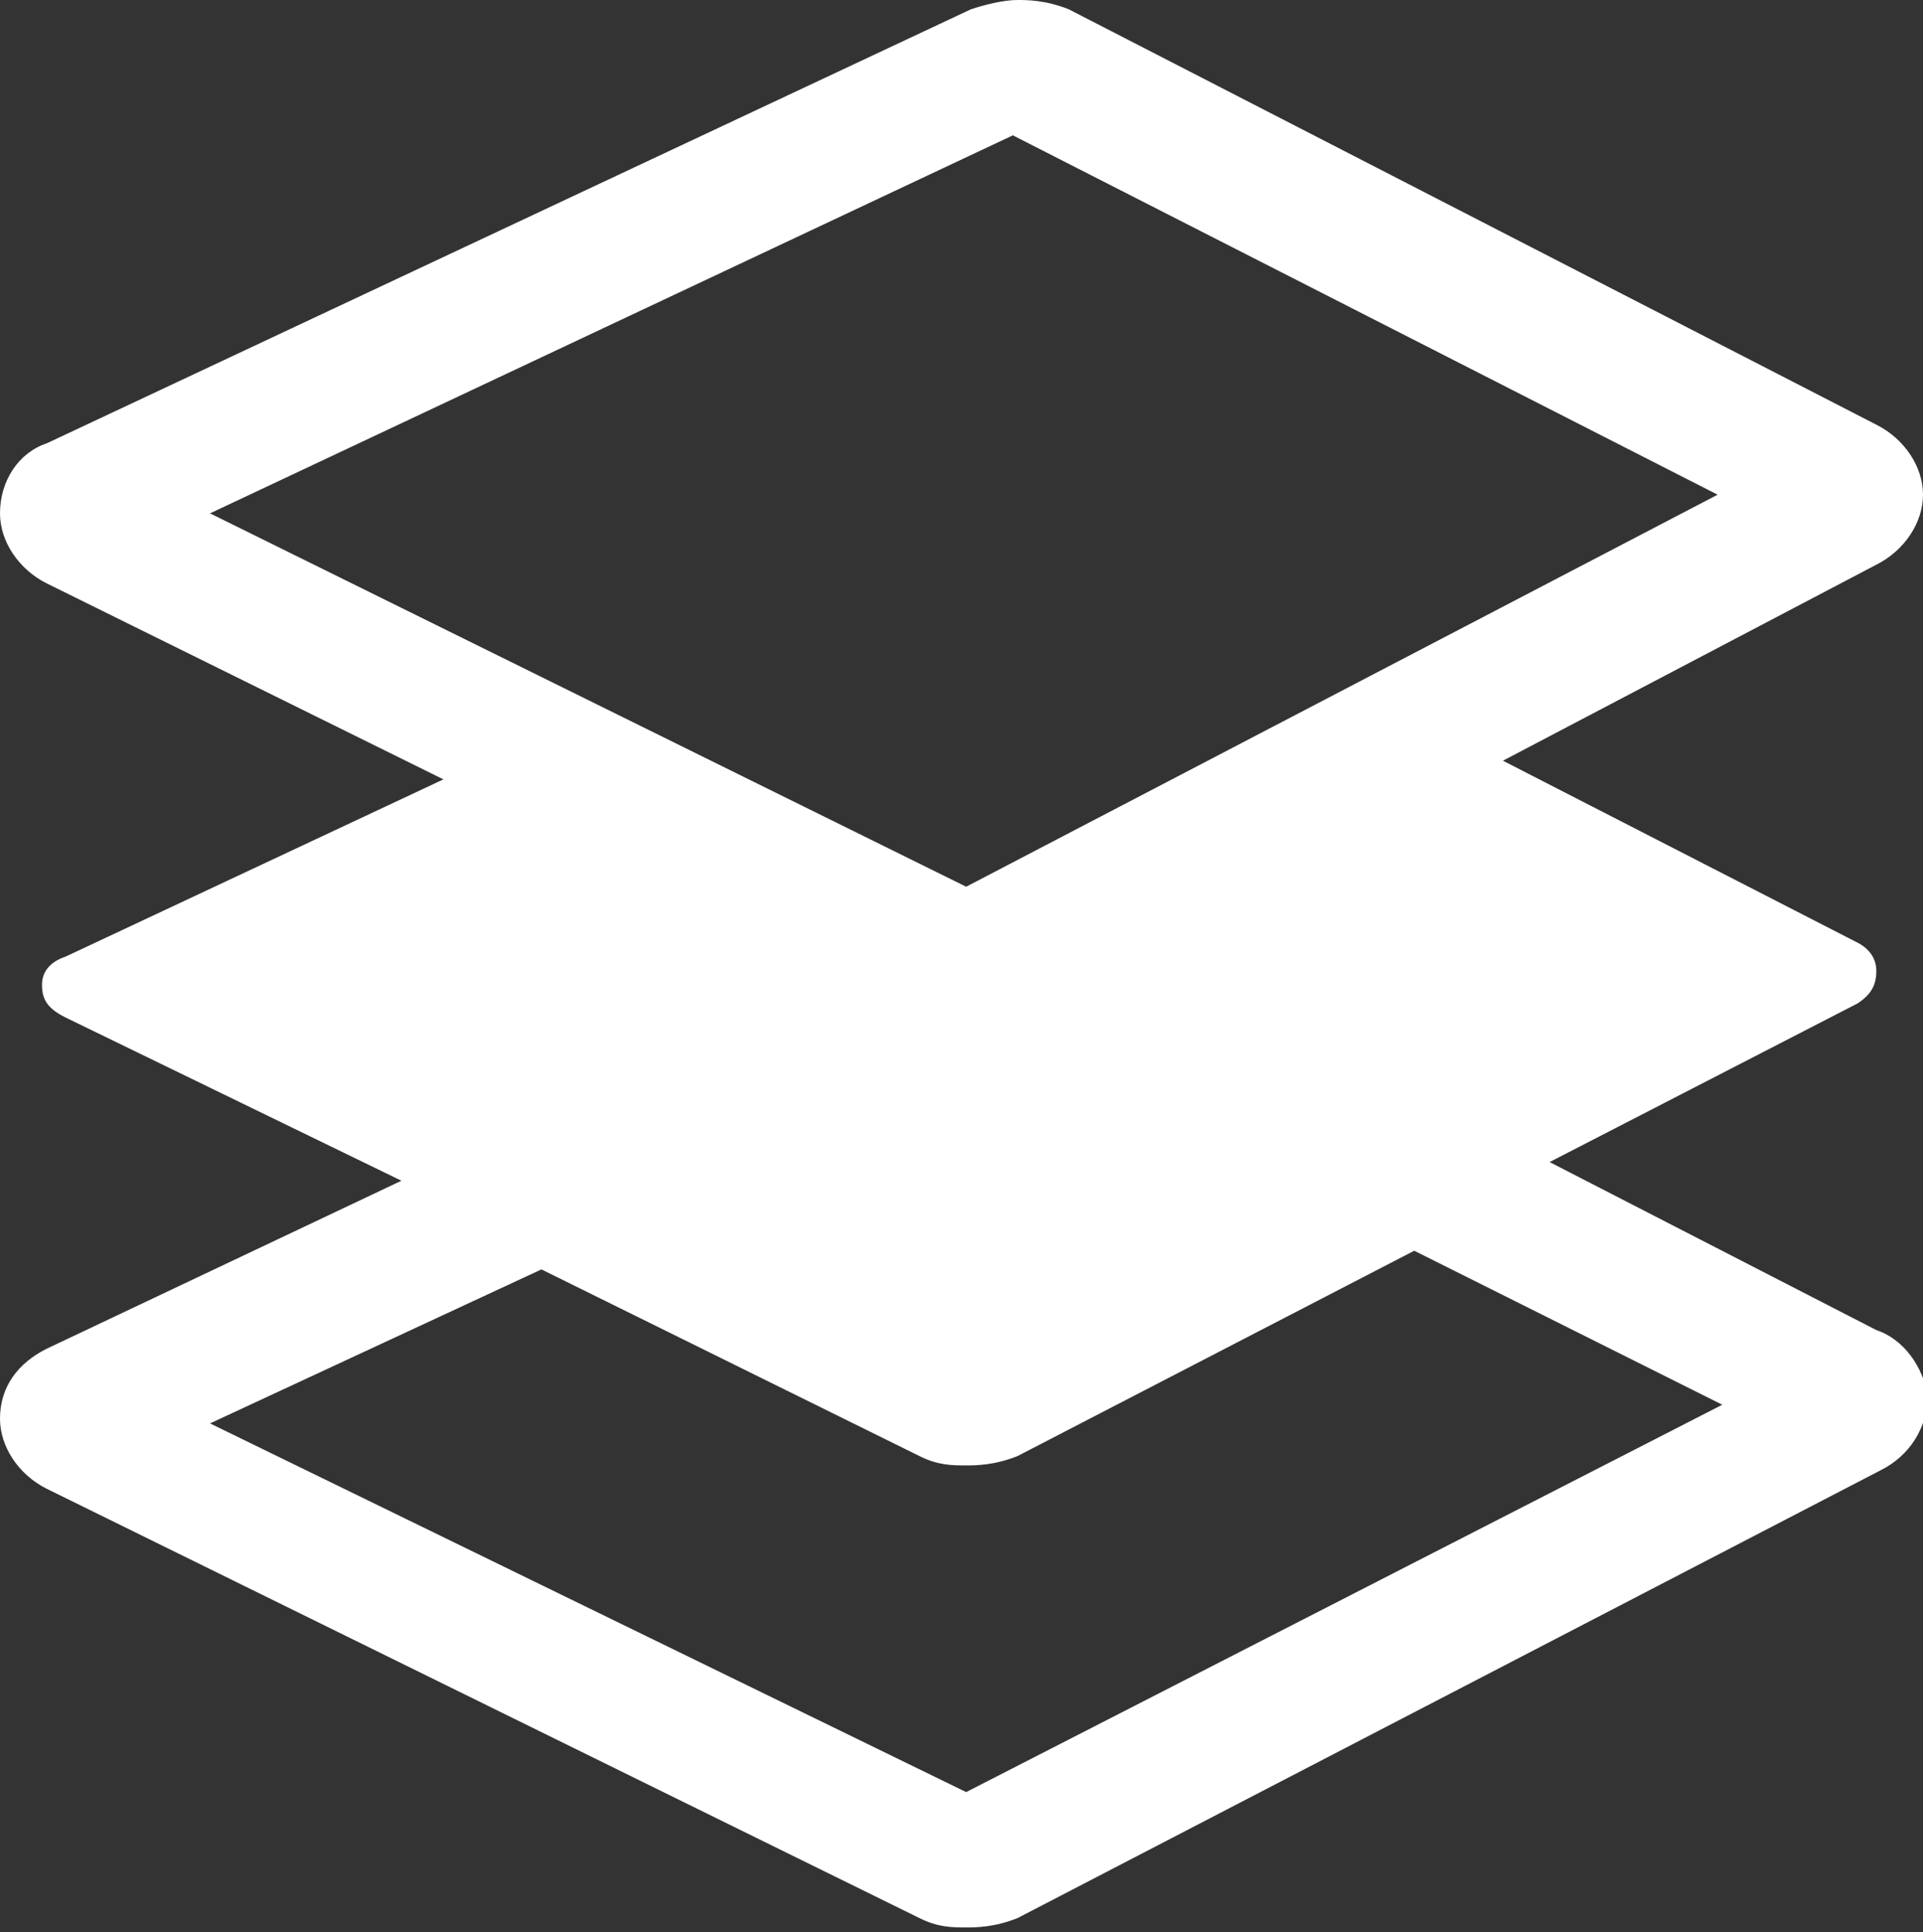 <?xml version="1.0" encoding="utf-8"?>
<!-- Generator: Adobe Illustrator 24.0.1, SVG Export Plug-In . SVG Version: 6.00 Build 0)  -->
<svg version="1.1" id="Layer_1_1571761509465" xmlns="http://www.w3.org/2000/svg" xmlns:xlink="http://www.w3.org/1999/xlink"
	 x="0px" y="0px" viewBox="0 0 41.2 41.4" style="enable-background:new 0 0 41.2 41.4;" xml:space="preserve">
<rect x="0" y="0" width="41.2" height="41.4" fill="#333333" stroke="none"/>
<style type="text/css">
	.st0{fill:#FFFFFF;}
</style>
<path class="st0" d="M40.2,28.5l-7-3.6l6.6-3.4c0.3-0.2,0.4-0.4,0.4-0.7c0-0.3-0.2-0.5-0.4-0.6l-7.6-3.9l8-4.2c0.6-0.3,1-0.9,1-1.5
	c0-0.6-0.4-1.2-1-1.5L22.9,0.2C22.4,0,22,0,21.8,0c-0.3,0-0.7,0.1-1,0.2L1,9.5C0.4,9.7,0,10.3,0,11c0,0.6,0.4,1.2,1,1.5l8.5,4.2
	l-8.1,3.8c-0.3,0.1-0.5,0.3-0.5,0.6c0,0.3,0.1,0.5,0.5,0.7l7.2,3.5L1,28.9c-0.6,0.3-1,0.8-1,1.5c0,0.6,0.4,1.2,1,1.5l18.7,9.2
	c0.4,0.2,0.7,0.2,1,0.2c0.2,0,0.6,0,1.1-0.2l18.5-9.6c0.6-0.3,1-0.9,1-1.6C41.2,29.3,40.8,28.7,40.2,28.5z M20.7,19L4.5,11l17.2-8.1
	l15.1,7.7L20.7,19z M11.6,27.2l8.1,4c0.4,0.2,0.7,0.2,1,0.2c0.2,0,0.6,0,1.1-0.2l8.5-4.4l6.6,3.3l-16.2,8.3L4.5,30.5L11.6,27.2z"/>
</svg>

